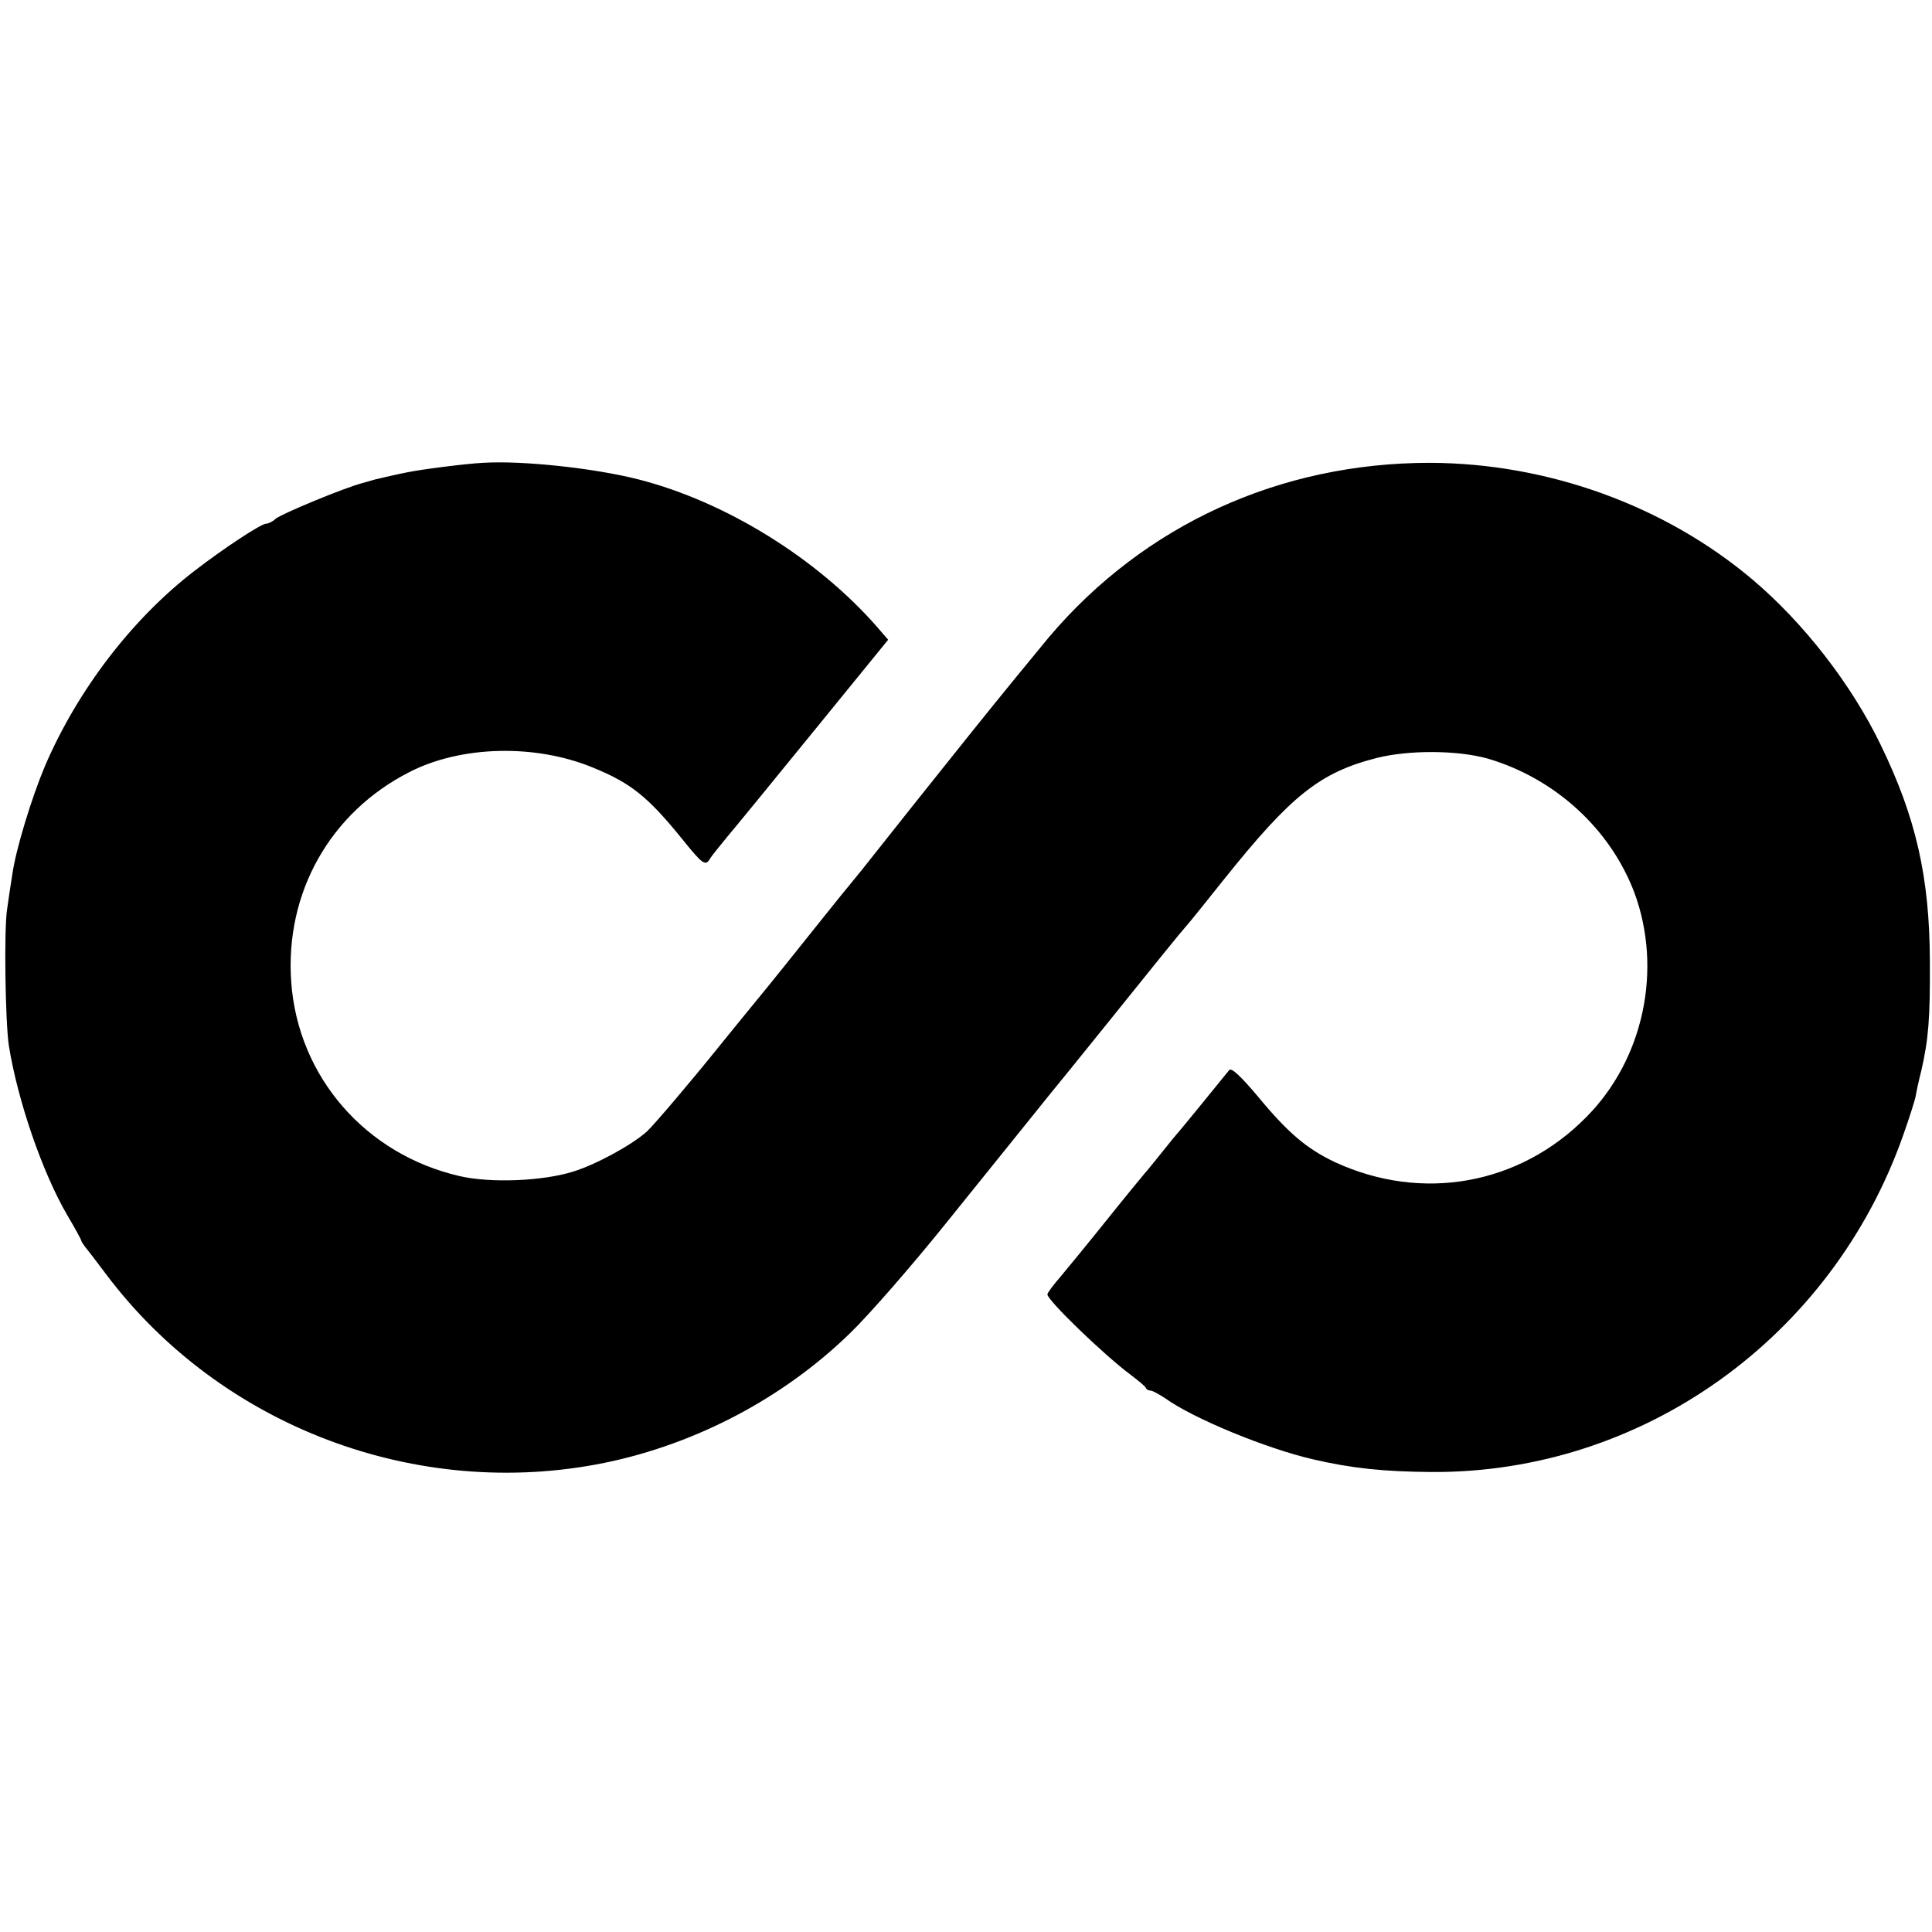<svg version="1" xmlns="http://www.w3.org/2000/svg" width="728" height="728" viewBox="0 0 546 546" preserveAspectRatio="xMidYMid meet"><g fill="#000" stroke="none"><path d="M1365 4152 c-46 -2 -178 -19 -215 -27 -22 -4 -77 -17 -90 -20 -3 -1 -18 -5 -35 -10 -51 -13 -229 -87 -246 -101 -8 -8 -21 -14 -27 -14 -14 0 -119 -69 -202 -133 -178 -137 -331 -338 -423 -552 -37 -88 -82 -234 -92 -305 -4 -25 -11 -70 -15 -100 -9 -58 -5 -318 5 -385 25 -156 95 -359 165 -479 22 -37 40 -70 40 -73 0 -2 5 -9 10 -16 6 -7 32 -41 59 -77 324 -432 880 -642 1410 -534 258 53 505 183 693 366 53 51 174 190 269 308 252 313 259 321 294 365 18 22 93 114 166 205 127 158 202 251 224 276 6 6 53 65 105 130 189 236 270 301 431 342 92 23 229 22 314 -2 190 -56 346 -199 414 -379 80 -217 26 -471 -136 -634 -189 -192 -465 -241 -711 -127 -78 37 -132 82 -216 184 -49 58 -75 83 -82 76 -5 -6 -38 -47 -74 -91 -36 -44 -67 -82 -70 -85 -3 -3 -23 -27 -45 -55 -22 -27 -44 -55 -50 -61 -5 -6 -53 -64 -105 -129 -52 -65 -112 -138 -132 -162 -21 -24 -38 -47 -38 -51 0 -17 162 -173 235 -227 22 -17 42 -33 43 -37 2 -5 8 -8 14 -8 5 0 23 -10 40 -21 80 -58 288 -143 418 -173 111 -26 203 -35 335 -36 597 -4 1133 380 1334 953 17 48 33 98 35 110 2 12 9 45 16 72 20 88 25 147 24 310 -1 236 -39 404 -139 610 -82 170 -217 344 -361 466 -248 210 -579 330 -913 331 -424 0 -807 -175 -1076 -492 -39 -47 -140 -170 -224 -275 -188 -235 -162 -203 -251 -315 -41 -52 -77 -97 -80 -100 -3 -3 -50 -61 -105 -130 -55 -69 -131 -164 -170 -211 -38 -47 -86 -105 -105 -129 -73 -91 -179 -216 -201 -237 -42 -38 -142 -93 -209 -114 -86 -27 -233 -33 -320 -13 -267 61 -458 281 -477 549 -18 252 110 479 334 593 146 75 355 80 518 13 108 -44 156 -82 256 -206 55 -68 63 -74 76 -51 4 7 27 35 49 62 23 27 134 163 248 303 l206 253 -32 37 c-169 193 -427 353 -673 416 -125 32 -330 54 -440 47z" transform="translate(0,546) scale(0.1,-0.1)"/></g></svg>